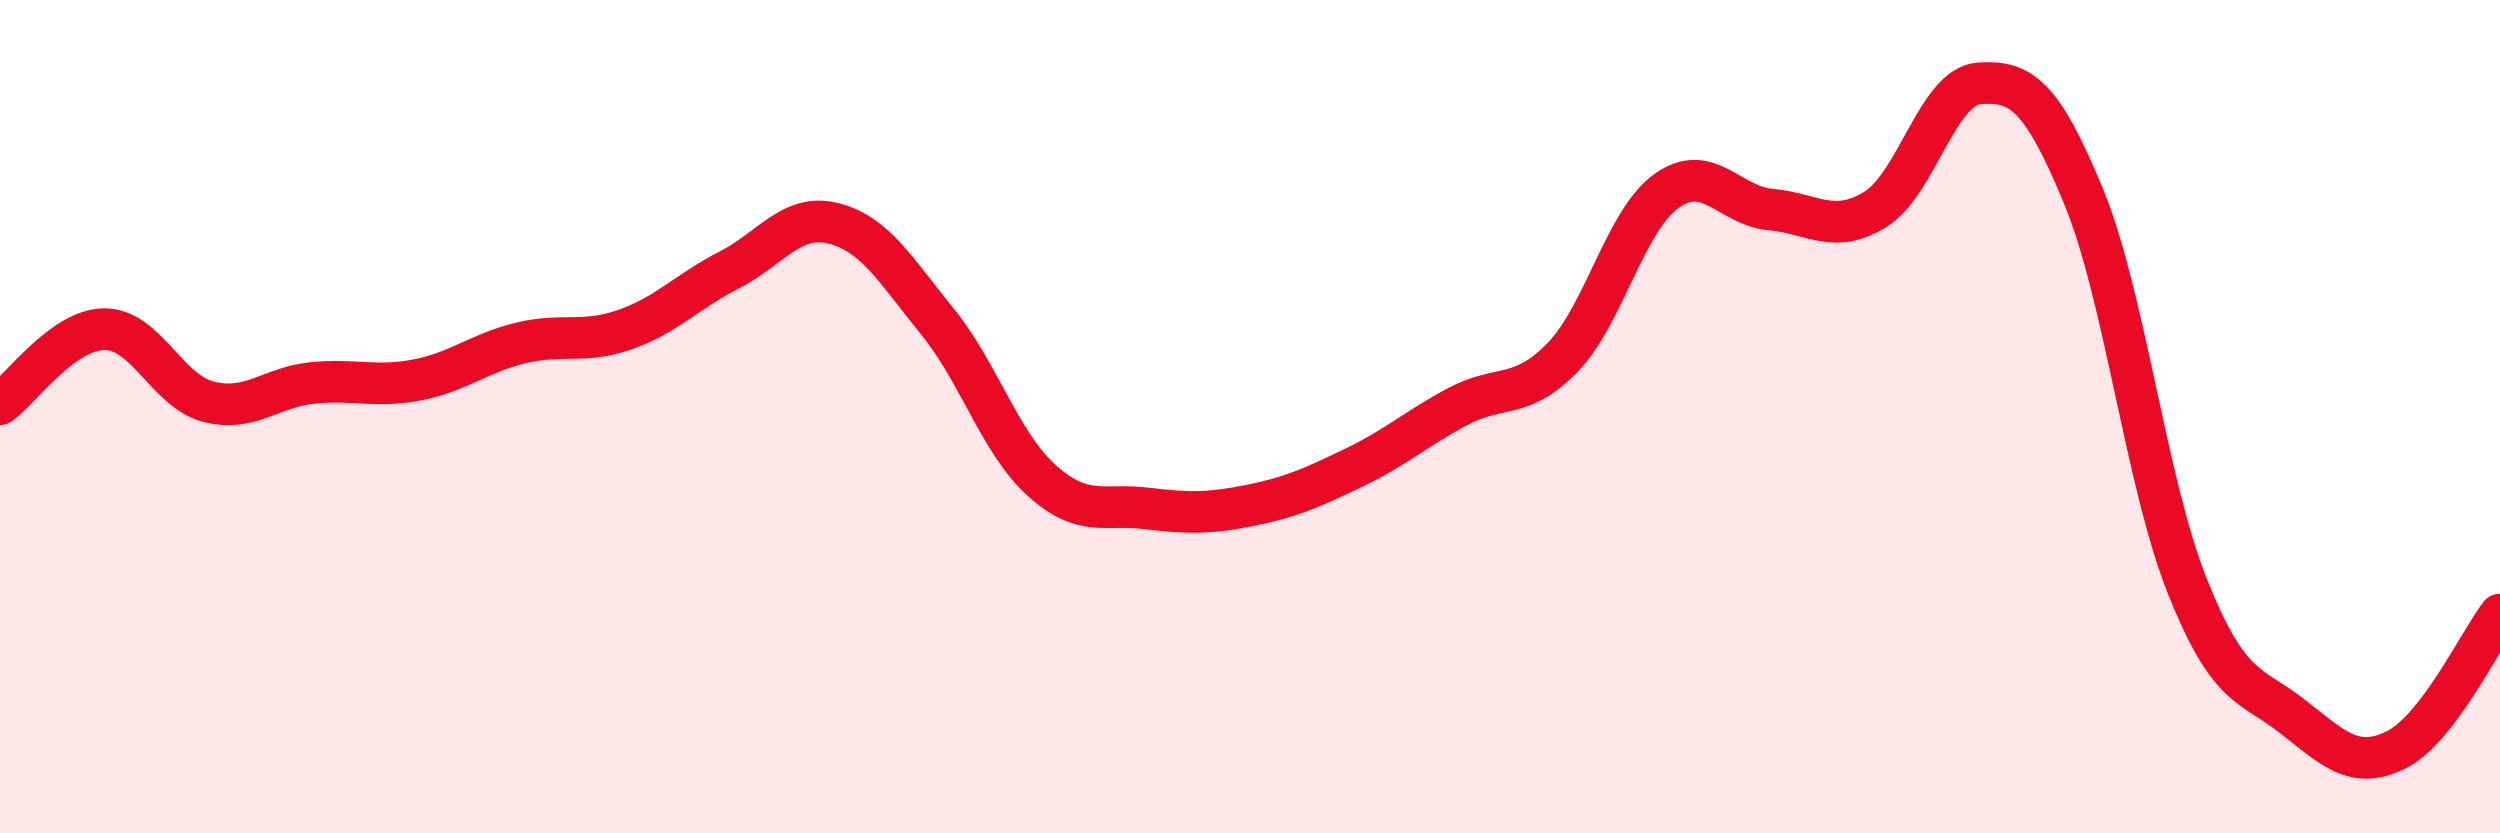 
    <svg width="60" height="20" viewBox="0 0 60 20" xmlns="http://www.w3.org/2000/svg">
      <path
        d="M 0,9.7 C 0.5,9.34 1.5,7.91 2.5,7.9 C 3.5,7.89 4,9.38 5,9.64 C 6,9.9 6.5,9.29 7.5,9.19 C 8.5,9.09 9,9.31 10,9.12 C 11,8.93 11.5,8.47 12.5,8.23 C 13.5,7.99 14,8.26 15,7.91 C 16,7.56 16.5,6.99 17.5,6.48 C 18.5,5.97 19,5.11 20,5.36 C 21,5.61 21.5,6.49 22.5,7.72 C 23.5,8.95 24,10.63 25,11.53 C 26,12.43 26.5,12.08 27.5,12.2 C 28.5,12.32 29,12.33 30,12.13 C 31,11.93 31.5,11.7 32.5,11.22 C 33.5,10.74 34,10.28 35,9.75 C 36,9.22 36.5,9.61 37.5,8.58 C 38.5,7.55 39,5.29 40,4.58 C 41,3.87 41.5,4.94 42.5,5.03 C 43.5,5.12 44,5.64 45,5.03 C 46,4.42 46.5,2.07 47.5,2 C 48.5,1.93 49,2.28 50,4.7 C 51,7.12 51.5,11.58 52.5,14.08 C 53.5,16.58 54,16.4 55,17.18 C 56,17.96 56.5,18.49 57.5,18 C 58.5,17.51 59.5,15.4 60,14.75L60 20L0 20Z"
        fill="#EB0A25"
        opacity="0.1"
        stroke-linecap="round"
        stroke-linejoin="round"
      />
      <path
        d="M 0,9.7 C 0.5,9.34 1.5,7.91 2.5,7.9 C 3.5,7.89 4,9.38 5,9.64 C 6,9.9 6.5,9.29 7.5,9.19 C 8.5,9.09 9,9.31 10,9.12 C 11,8.93 11.5,8.47 12.5,8.23 C 13.5,7.99 14,8.26 15,7.91 C 16,7.56 16.5,6.99 17.5,6.48 C 18.5,5.97 19,5.11 20,5.36 C 21,5.61 21.5,6.49 22.5,7.72 C 23.5,8.95 24,10.63 25,11.53 C 26,12.43 26.5,12.08 27.5,12.2 C 28.5,12.32 29,12.33 30,12.13 C 31,11.93 31.5,11.7 32.5,11.22 C 33.5,10.74 34,10.28 35,9.75 C 36,9.22 36.5,9.61 37.5,8.58 C 38.5,7.55 39,5.29 40,4.58 C 41,3.87 41.5,4.94 42.5,5.03 C 43.5,5.12 44,5.64 45,5.03 C 46,4.42 46.5,2.07 47.5,2 C 48.5,1.93 49,2.28 50,4.7 C 51,7.12 51.5,11.58 52.5,14.08 C 53.5,16.58 54,16.4 55,17.18 C 56,17.96 56.5,18.49 57.5,18 C 58.5,17.51 59.5,15.4 60,14.75"
        stroke="#EB0A25"
        stroke-width="1"
        fill="none"
        stroke-linecap="round"
        stroke-linejoin="round"
      />
    </svg>
  